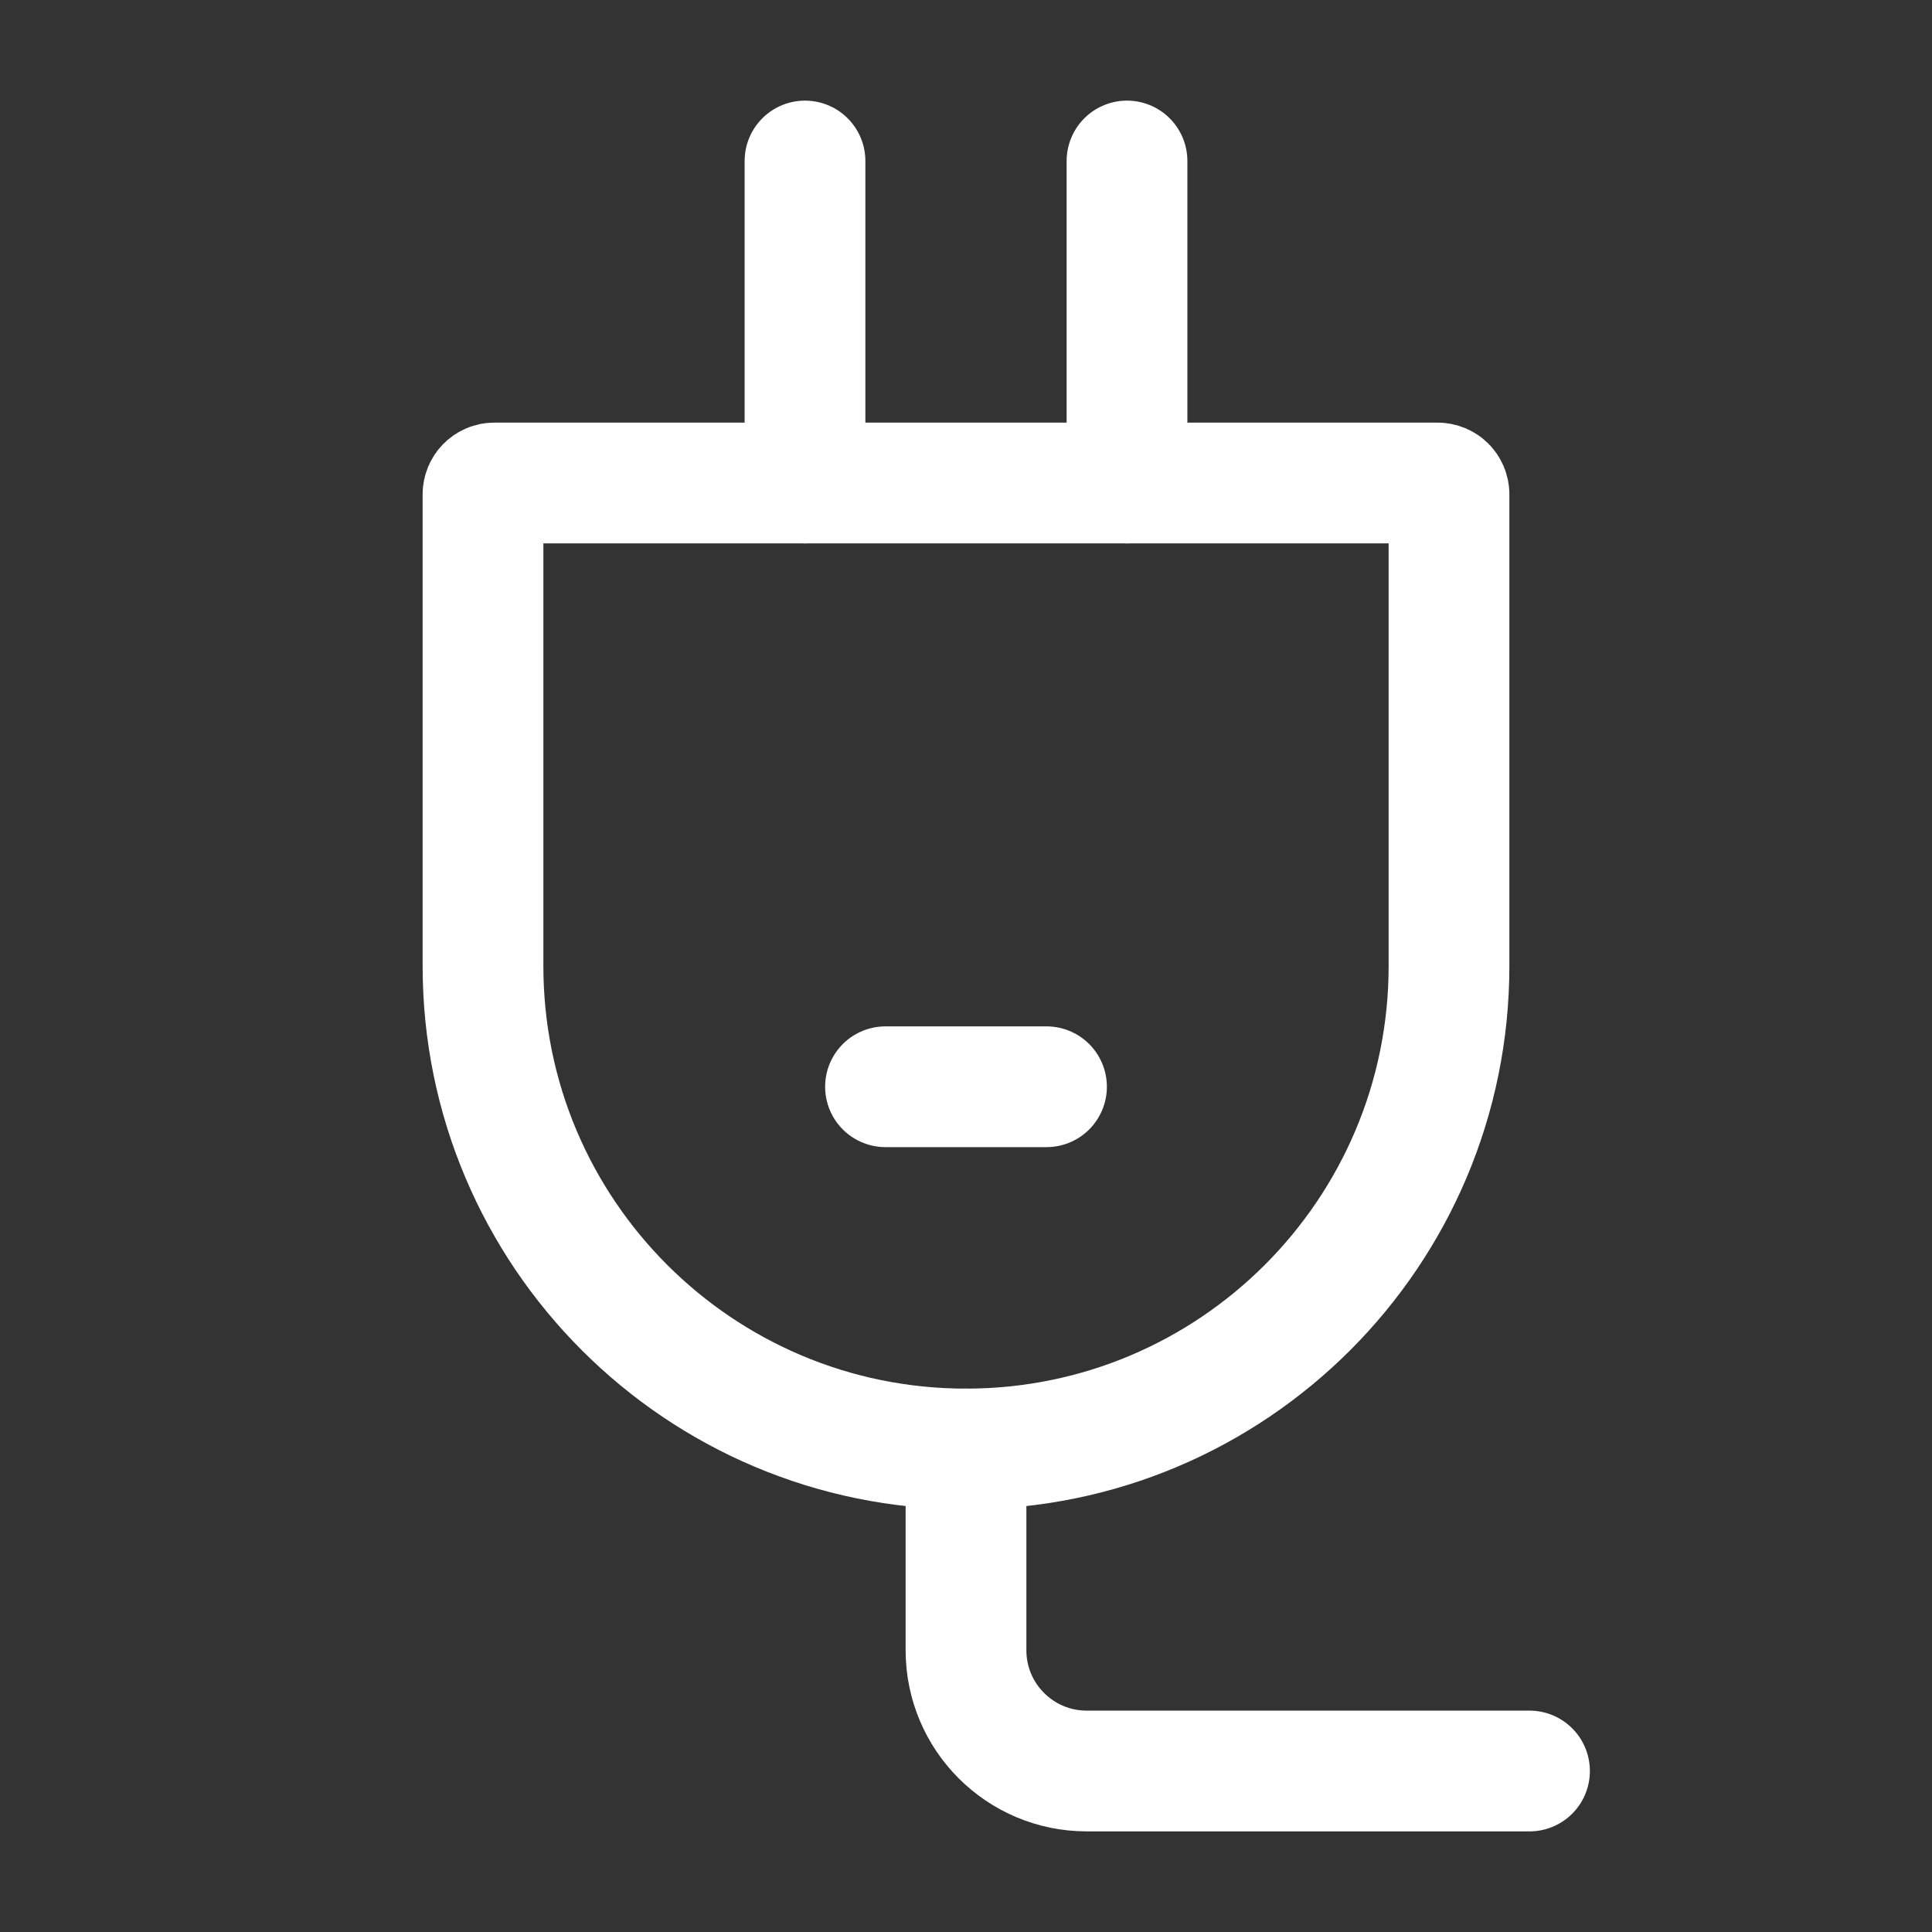 <?xml version="1.0" encoding="UTF-8"?><svg width="24" height="24" viewBox="0 0 48 48" fill="none" xmlns="http://www.w3.org/2000/svg"><rect x="0" y="0" width="48" height="48" fill="#333333" stroke="none"/><path d="M12 12.28C12 12.125 12.125 12 12.28 12H35.72C35.875 12 36 12.125 36 12.28V24C36 30.627 30.627 36 24 36C17.373 36 12 30.627 12 24V12.28Z" fill="none" stroke="#ffffff" stroke-width="3"/><path d="M20 12V4" stroke="#ffffff" stroke-width="3" stroke-linecap="round" stroke-linejoin="round"/><path d="M28 12V4" stroke="#ffffff" stroke-width="3" stroke-linecap="round" stroke-linejoin="round"/><path d="M22 27H26" stroke="#ffffff" stroke-width="3" stroke-linecap="round" stroke-linejoin="round"/><path d="M24 36V41C24 42.657 25.343 44 27 44H38" stroke="#ffffff" stroke-width="3" stroke-linecap="round" stroke-linejoin="round"/></svg>